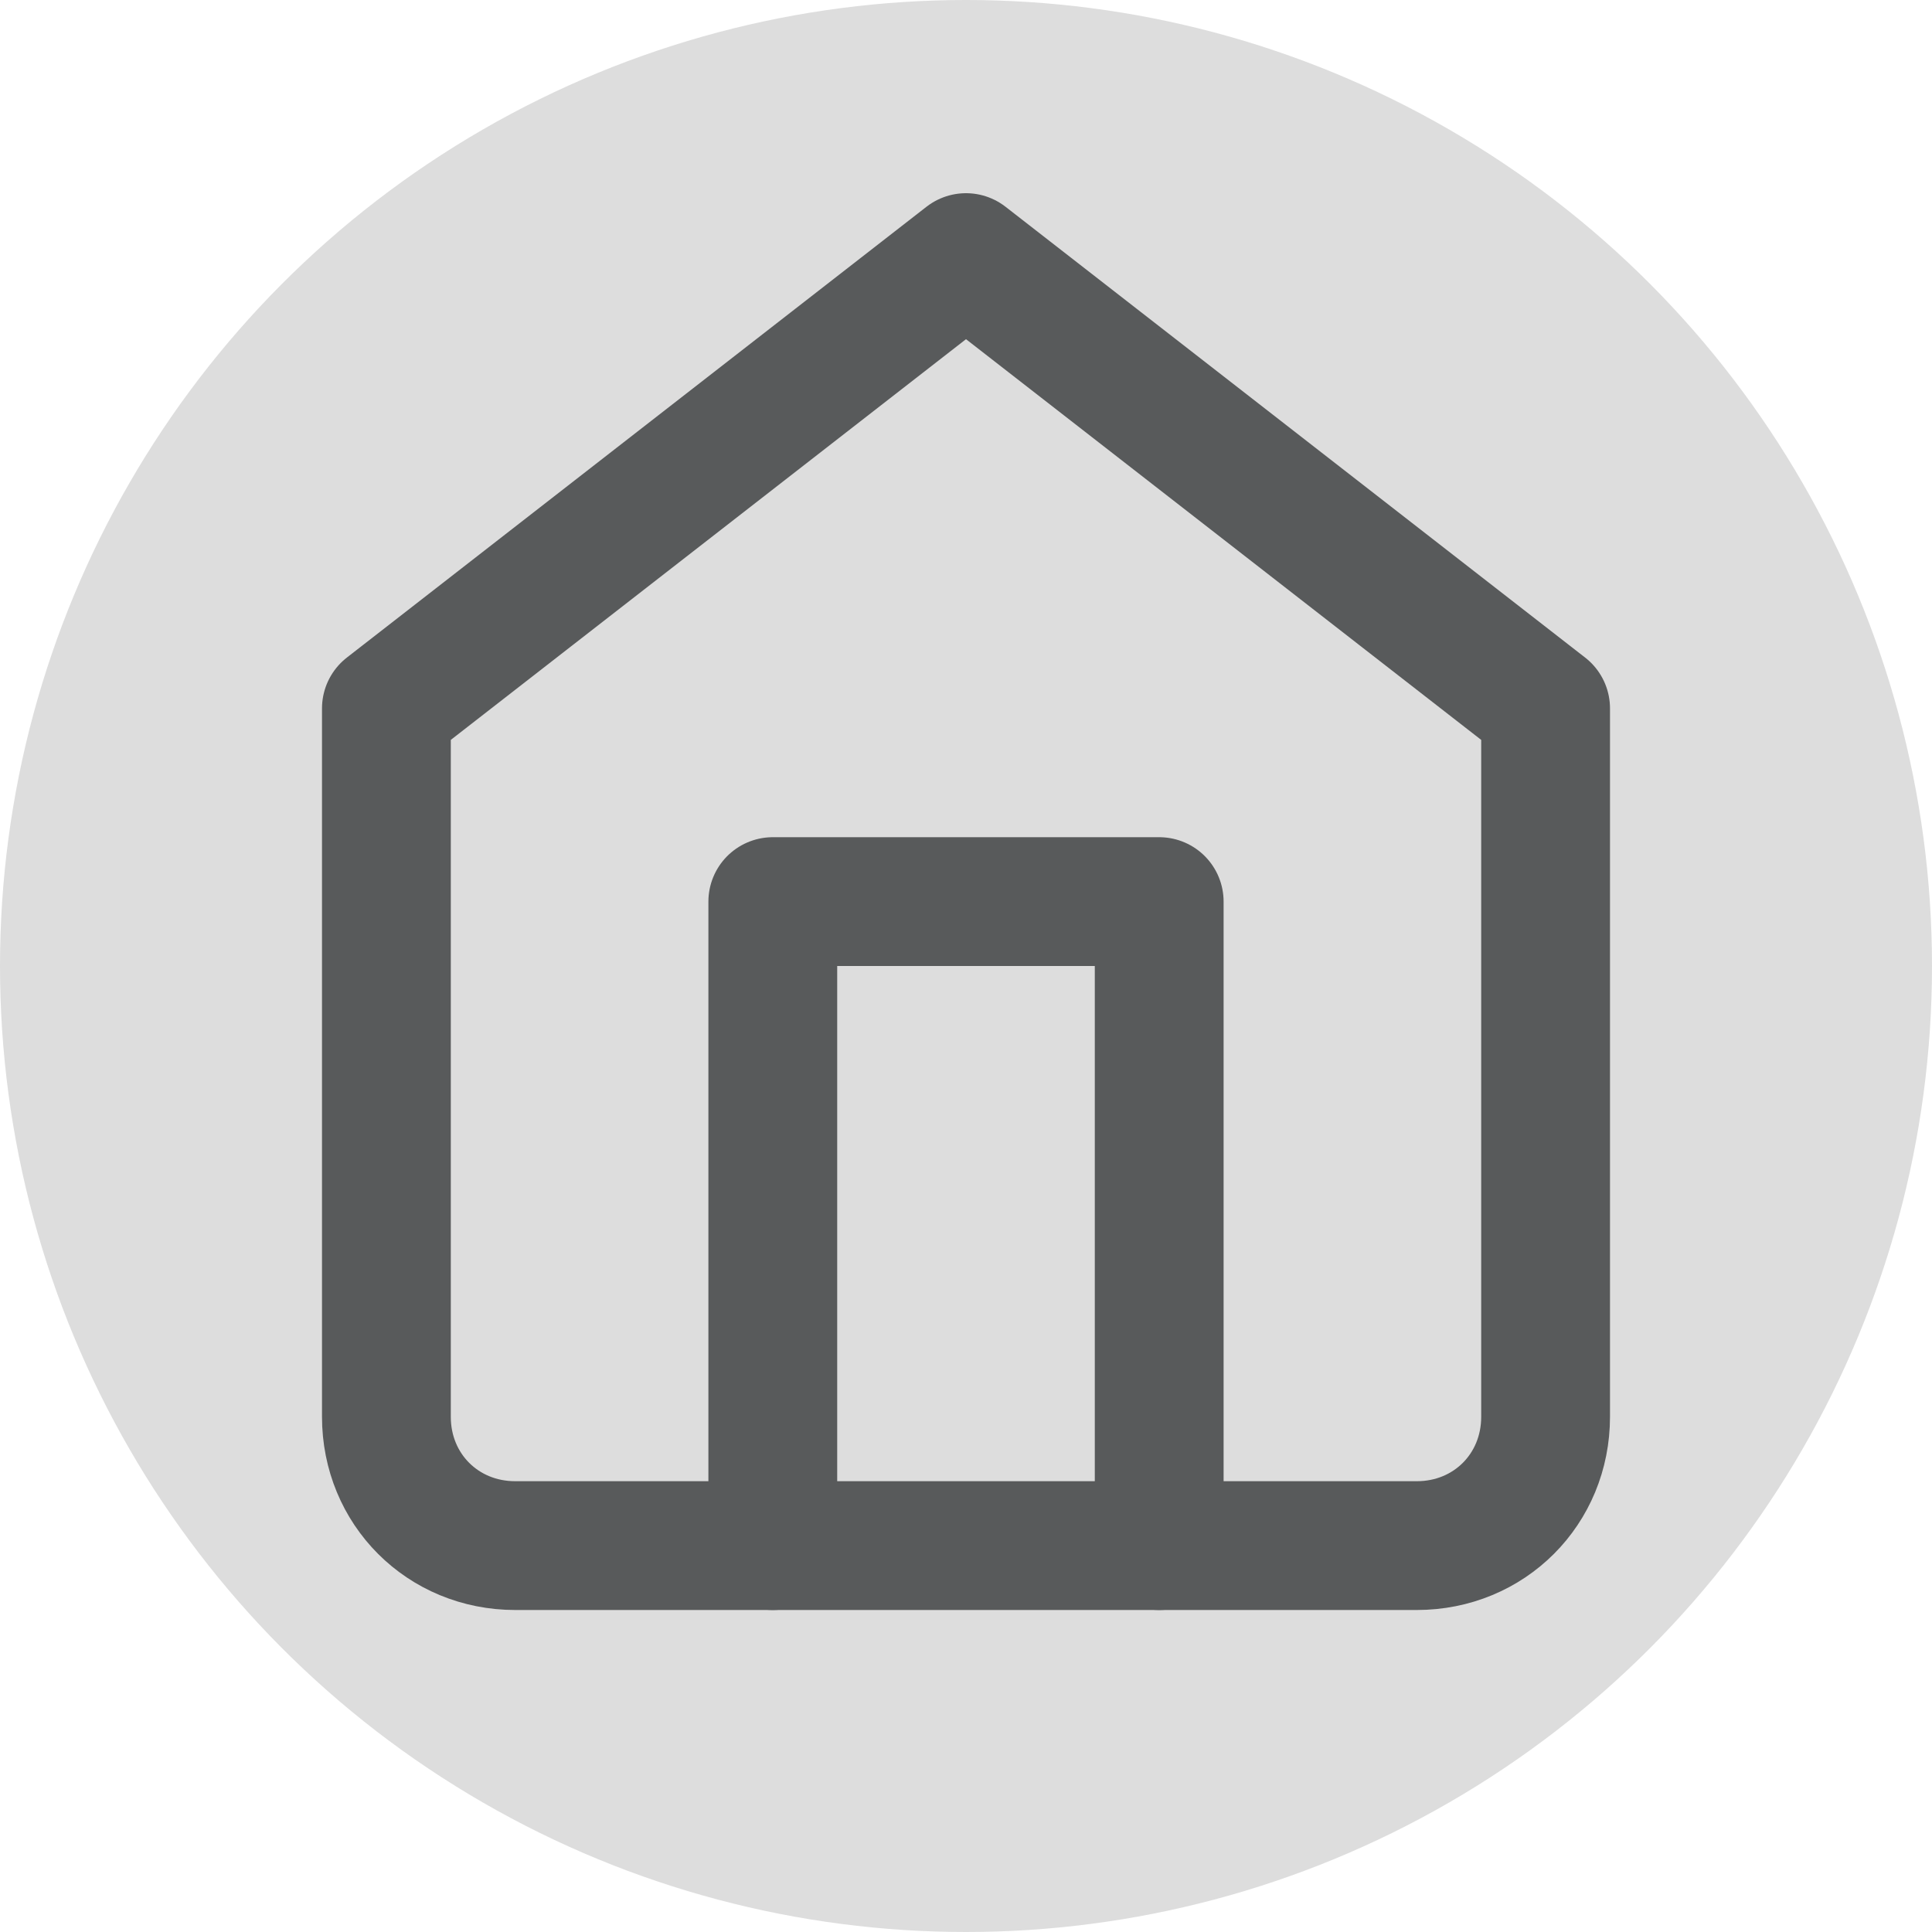 <?xml version="1.0" encoding="UTF-8"?>
<svg id="_レイヤー_1" data-name="レイヤー_1" xmlns="http://www.w3.org/2000/svg" version="1.1" viewBox="0 0 24 24">
  <!-- Generator: Adobe Illustrator 29.6.1, SVG Export Plug-In . SVG Version: 2.1.1 Build 9)  -->
  <defs>
    <style>
      .st0 {
        fill: #ddd;
      }

      .st1 {
        fill: none;
        stroke: #585a5b;
        stroke-linecap: round;
        stroke-linejoin: round;
        stroke-width: 1.6px;
      }
    </style>
  </defs>
  <circle class="st0" cx="12" cy="12" r="12"/>
  <path class="st1" d="M4.8,8.8l7.2-5.6,7.2,5.6v8.8c0,.9-.7,1.6-1.6,1.6H6.4c-.9,0-1.6-.7-1.6-1.6v-8.8Z"/>
  <polyline class="st1" points="9.6 19.2 9.6 11.2 14.4 11.2 14.4 19.2"/>
</svg>